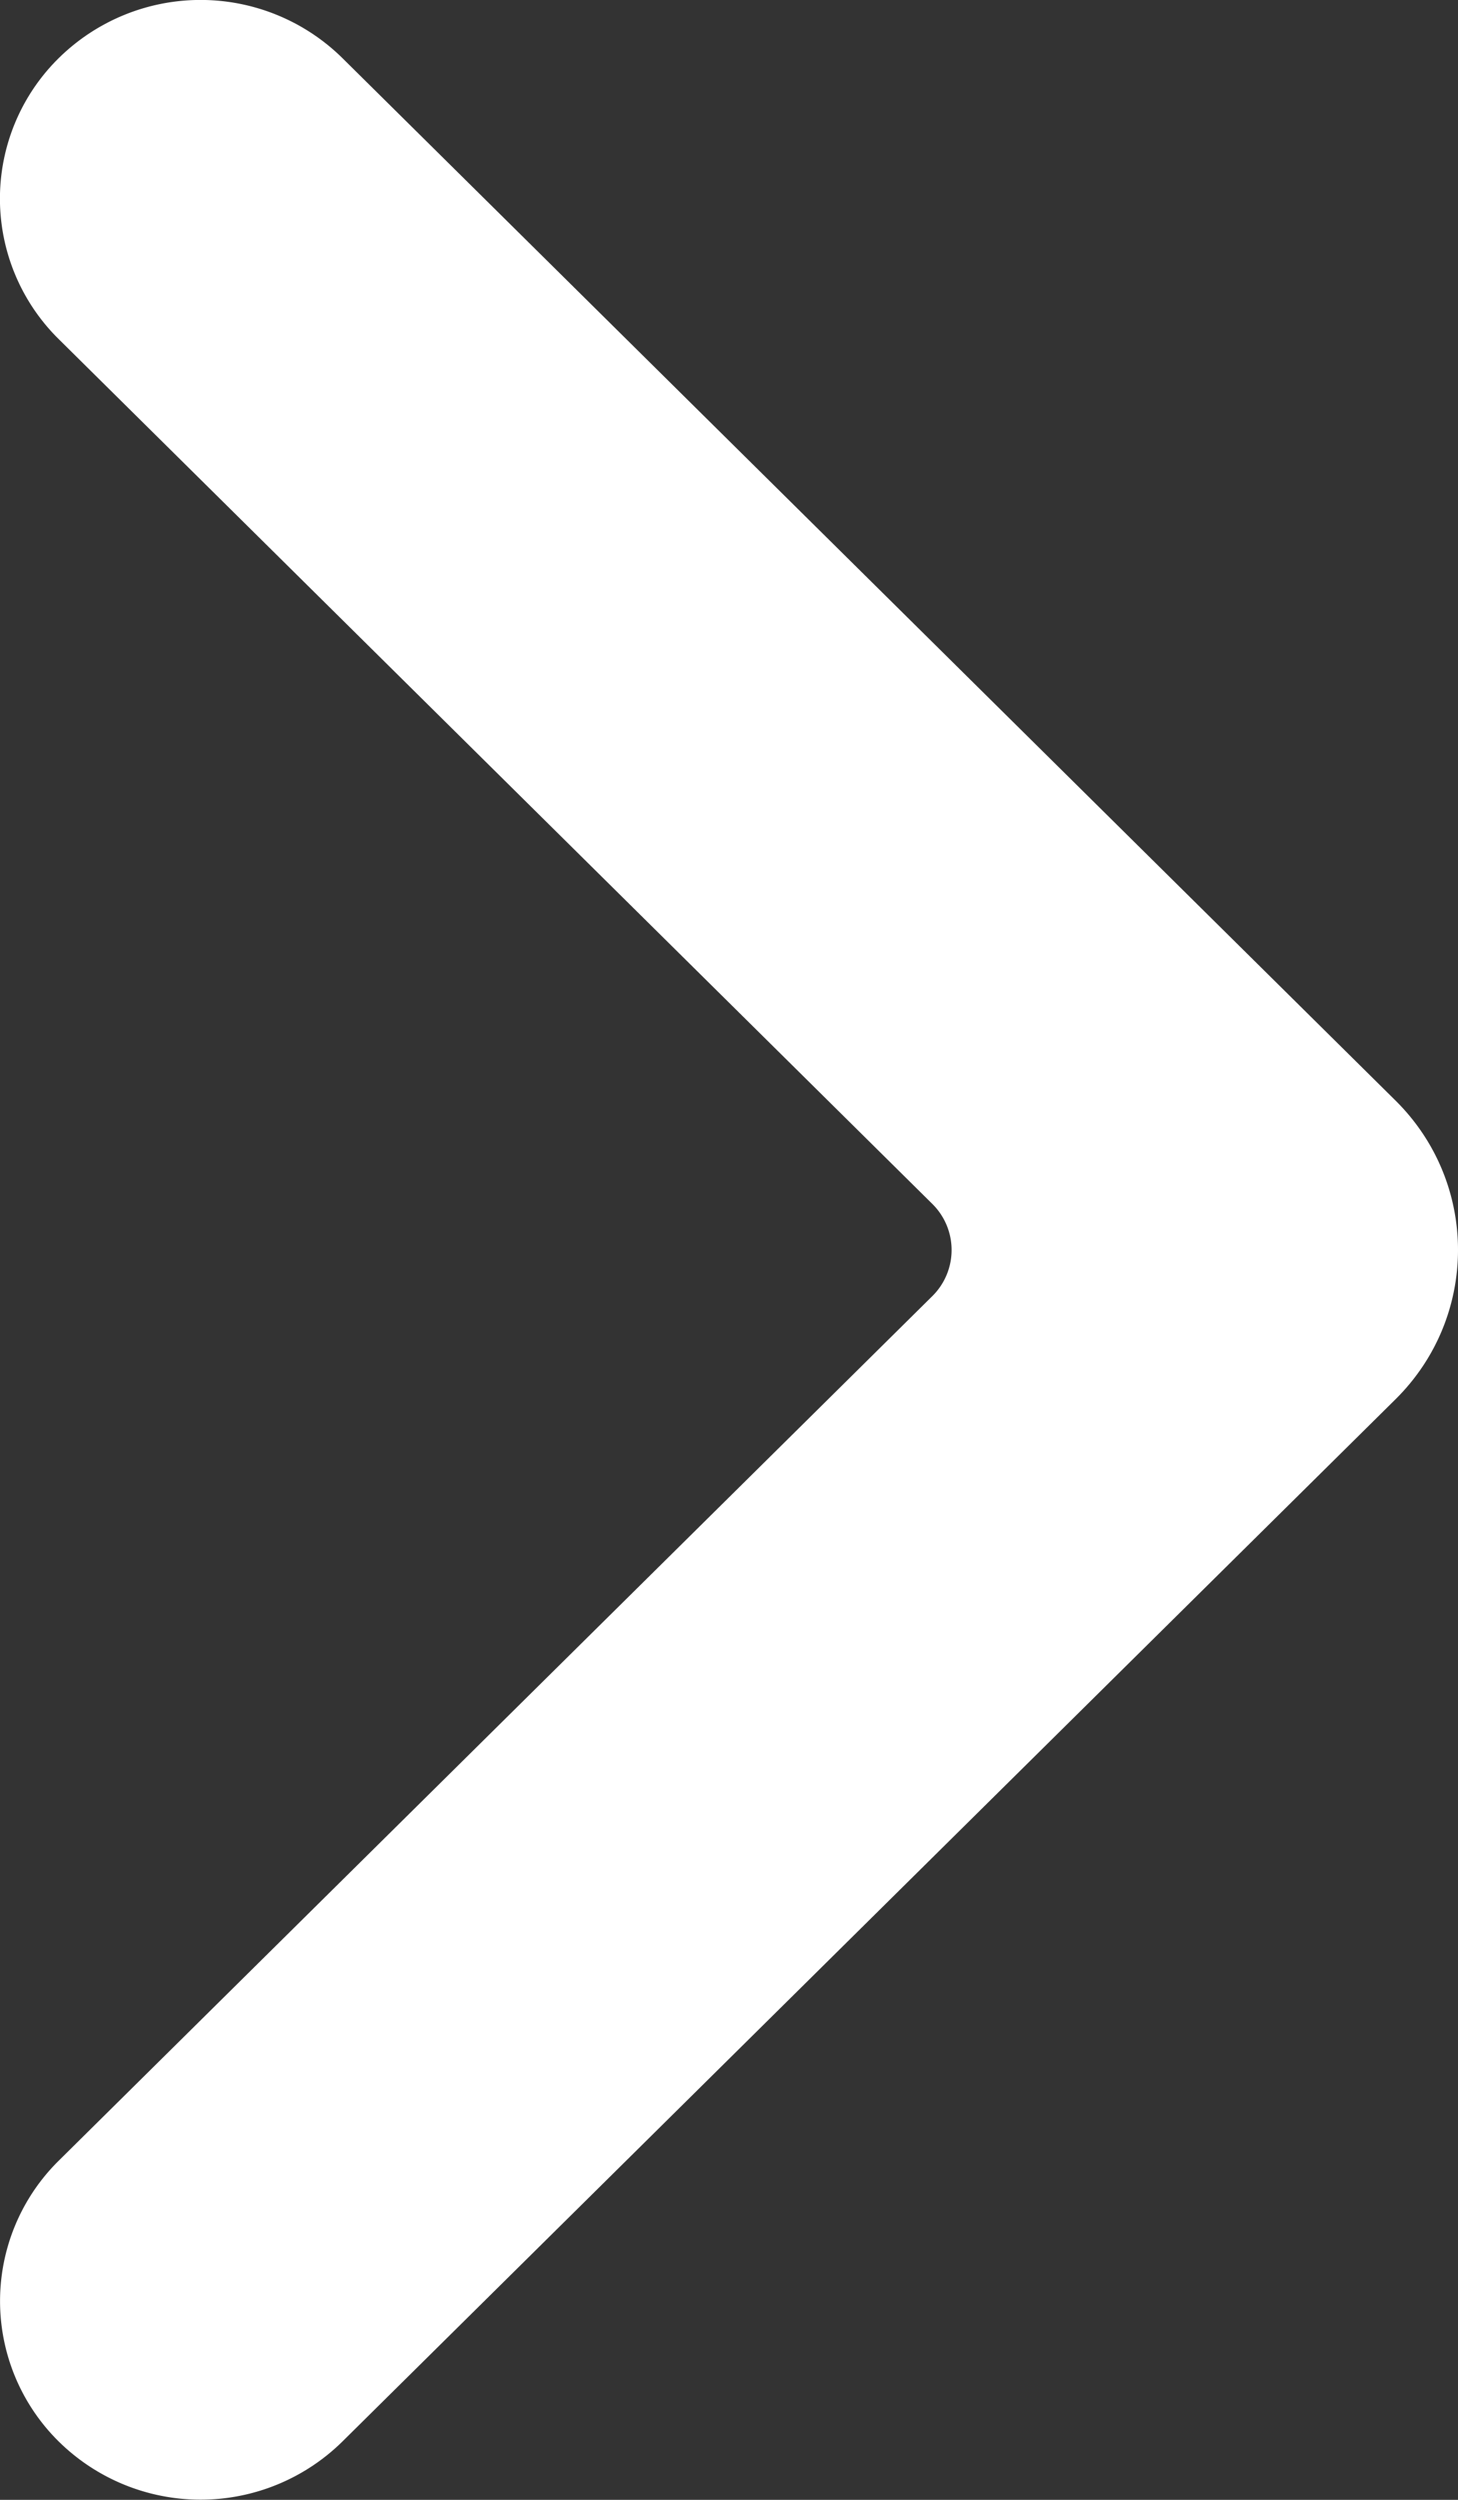 <svg width="7" height="12" xmlns="http://www.w3.org/2000/svg"><rect width="100%" height="100%" fill="#333333" stroke="none"/><path d="M.282 11.72a.947.947 0 0 1 0-1.348l4.194-4.15a.311.311 0 0 0 0-.443L.282 1.628a.947.947 0 0 1 0-1.349.97.97 0 0 1 1.362 0L6.7 5.283c.4.396.4 1.038 0 1.434L1.644 11.72a.97.97 0 0 1-1.362 0" fill="#FFF" fill-rule="evenodd"/></svg>